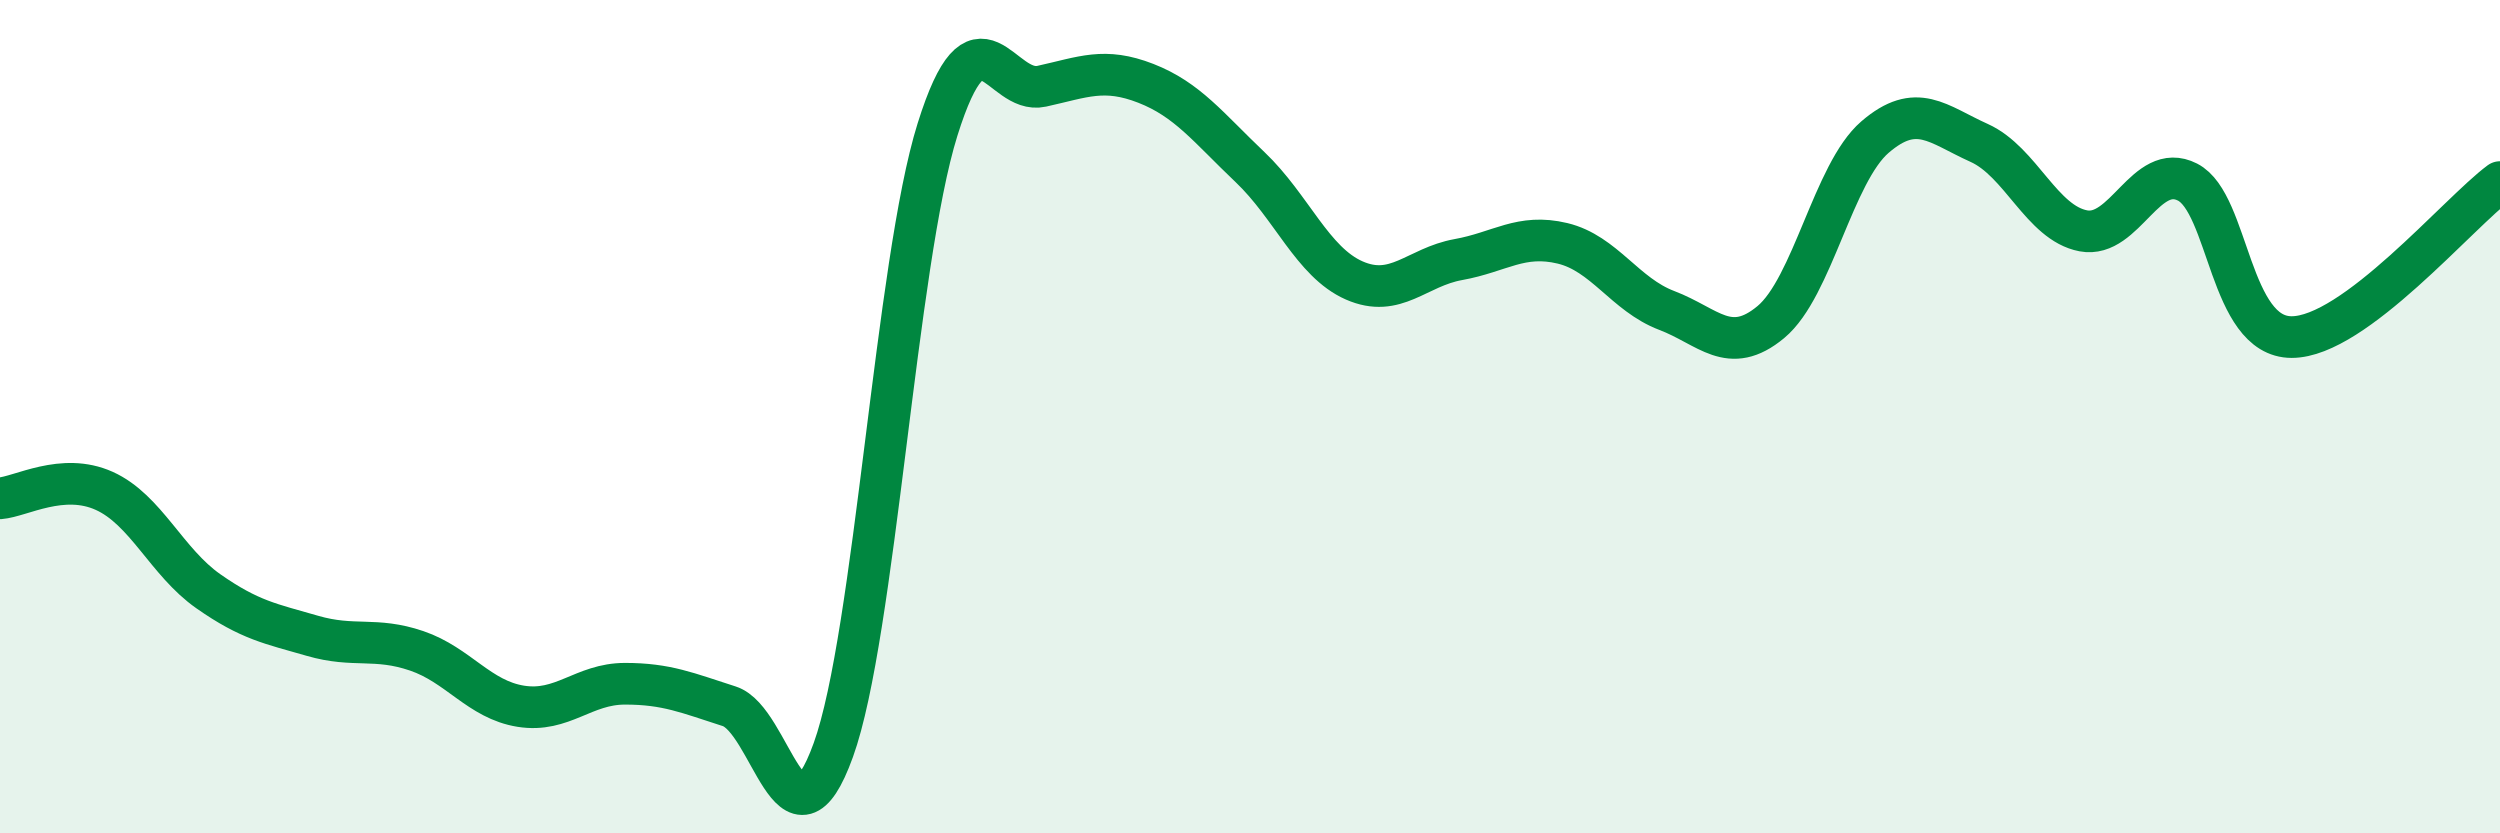 
    <svg width="60" height="20" viewBox="0 0 60 20" xmlns="http://www.w3.org/2000/svg">
      <path
        d="M 0,11.96 C 0.5,11.92 1.5,11.33 2.5,11.78 C 3.5,12.23 4,13.49 5,14.19 C 6,14.89 6.5,14.97 7.5,15.26 C 8.5,15.55 9,15.28 10,15.62 C 11,15.96 11.5,16.79 12.5,16.95 C 13.5,17.11 14,16.41 15,16.41 C 16,16.41 16.5,16.63 17.5,16.95 C 18.5,17.27 19,20.77 20,18 C 21,15.23 21.5,6.3 22.5,3.11 C 23.5,-0.08 24,2.29 25,2.07 C 26,1.85 26.5,1.61 27.5,2 C 28.5,2.39 29,3.06 30,4.01 C 31,4.96 31.5,6.29 32.5,6.73 C 33.5,7.17 34,6.41 35,6.23 C 36,6.05 36.5,5.6 37.5,5.84 C 38.5,6.08 39,7.07 40,7.45 C 41,7.83 41.5,8.56 42.5,7.73 C 43.5,6.9 44,4.15 45,3.29 C 46,2.43 46.5,2.98 47.5,3.43 C 48.5,3.88 49,5.35 50,5.54 C 51,5.73 51.5,3.86 52.5,4.37 C 53.5,4.88 53.5,8.09 55,8.09 C 56.5,8.09 59,5.11 60,4.37L60 20L0 20Z"
        fill="#008740"
        opacity="0.1"
        stroke-linecap="round"
        stroke-linejoin="round"
      />
      <path
        d="M 0,11.96 C 0.5,11.92 1.5,11.33 2.5,11.78 C 3.5,12.23 4,13.49 5,14.19 C 6,14.89 6.5,14.97 7.5,15.26 C 8.5,15.55 9,15.28 10,15.62 C 11,15.96 11.5,16.79 12.5,16.95 C 13.5,17.11 14,16.41 15,16.41 C 16,16.41 16.5,16.63 17.5,16.95 C 18.5,17.27 19,20.77 20,18 C 21,15.23 21.5,6.3 22.5,3.11 C 23.5,-0.08 24,2.29 25,2.07 C 26,1.85 26.5,1.61 27.5,2 C 28.5,2.39 29,3.06 30,4.01 C 31,4.96 31.5,6.29 32.5,6.73 C 33.5,7.17 34,6.41 35,6.23 C 36,6.05 36.5,5.6 37.5,5.84 C 38.5,6.08 39,7.07 40,7.45 C 41,7.83 41.5,8.56 42.5,7.73 C 43.5,6.9 44,4.15 45,3.29 C 46,2.43 46.5,2.98 47.5,3.43 C 48.5,3.88 49,5.35 50,5.54 C 51,5.73 51.5,3.86 52.5,4.37 C 53.5,4.88 53.5,8.09 55,8.09 C 56.5,8.09 59,5.11 60,4.37"
        stroke="#008740"
        stroke-width="1"
        fill="none"
        stroke-linecap="round"
        stroke-linejoin="round"
      />
    </svg>
  